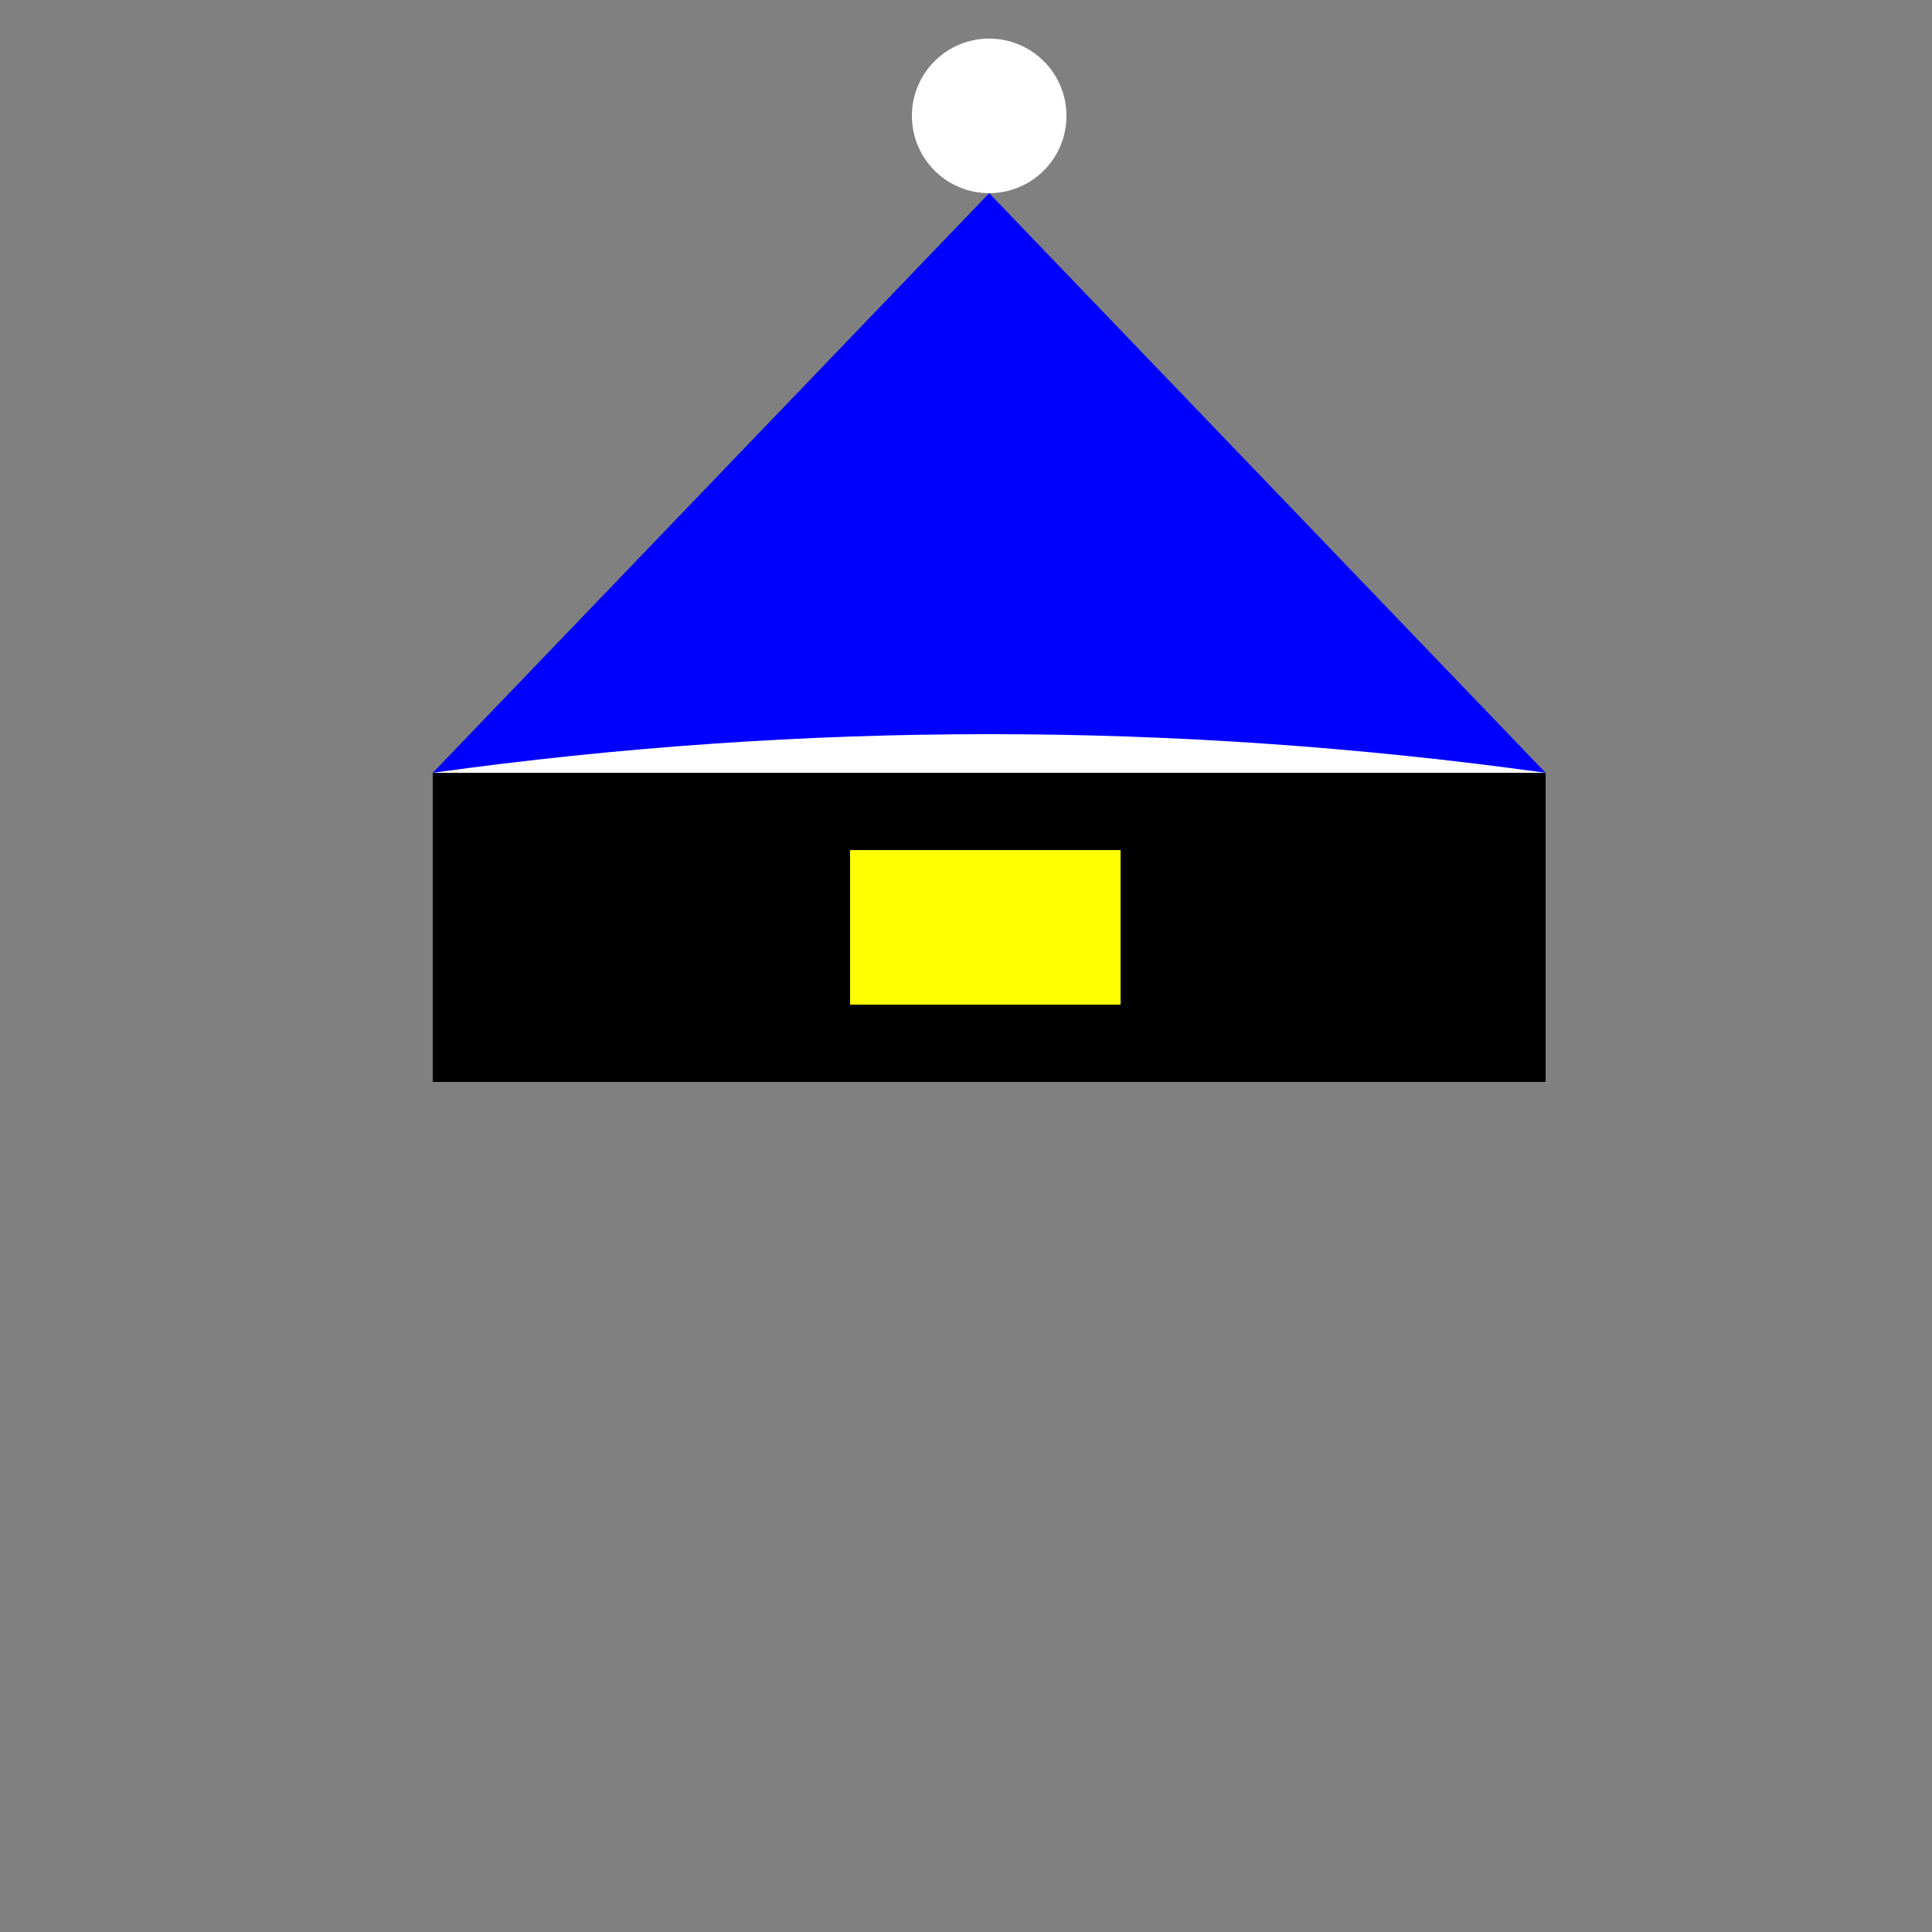 <!--

Generated by DrawGPT.
Free, open source, AI generated images in SVG, PNG, and HTML Canvas format.
https://drawgpt.ai

Created: 2023-11-28T18:53:46.622Z
Link: https://drawgpt.ai/prompt/126706/

-->
<svg xmlns="http://www.w3.org/2000/svg" xmlns:xlink="http://www.w3.org/1999/xlink" width="500" height="500"><rect width="100%" height="100%" fill="#808080" stroke="none"/><defs/><g><path fill="blue" stroke="none" paint-order="stroke fill markers" d=" M 256 50 L 400 200 L 112 200 Z"/><path fill="white" stroke="none" paint-order="stroke fill markers" d=" M 112 200 Q 256 180 400 200 L 400 220 Q 256 200 112 220 Z"/><path fill="white" stroke="none" paint-order="stroke fill markers" d=" M 276 30 A 20 20 0 1 1 276 29.98"/><path fill="black" stroke="none" paint-order="stroke fill markers" d=" M 112 200 L 400 200 L 400 280 L 112 280 Z"/><path fill="yellow" stroke="none" paint-order="stroke fill markers" d=" M 220 220 L 290 220 L 290 260 L 220 260 L 220 220 Z"/></g></svg>